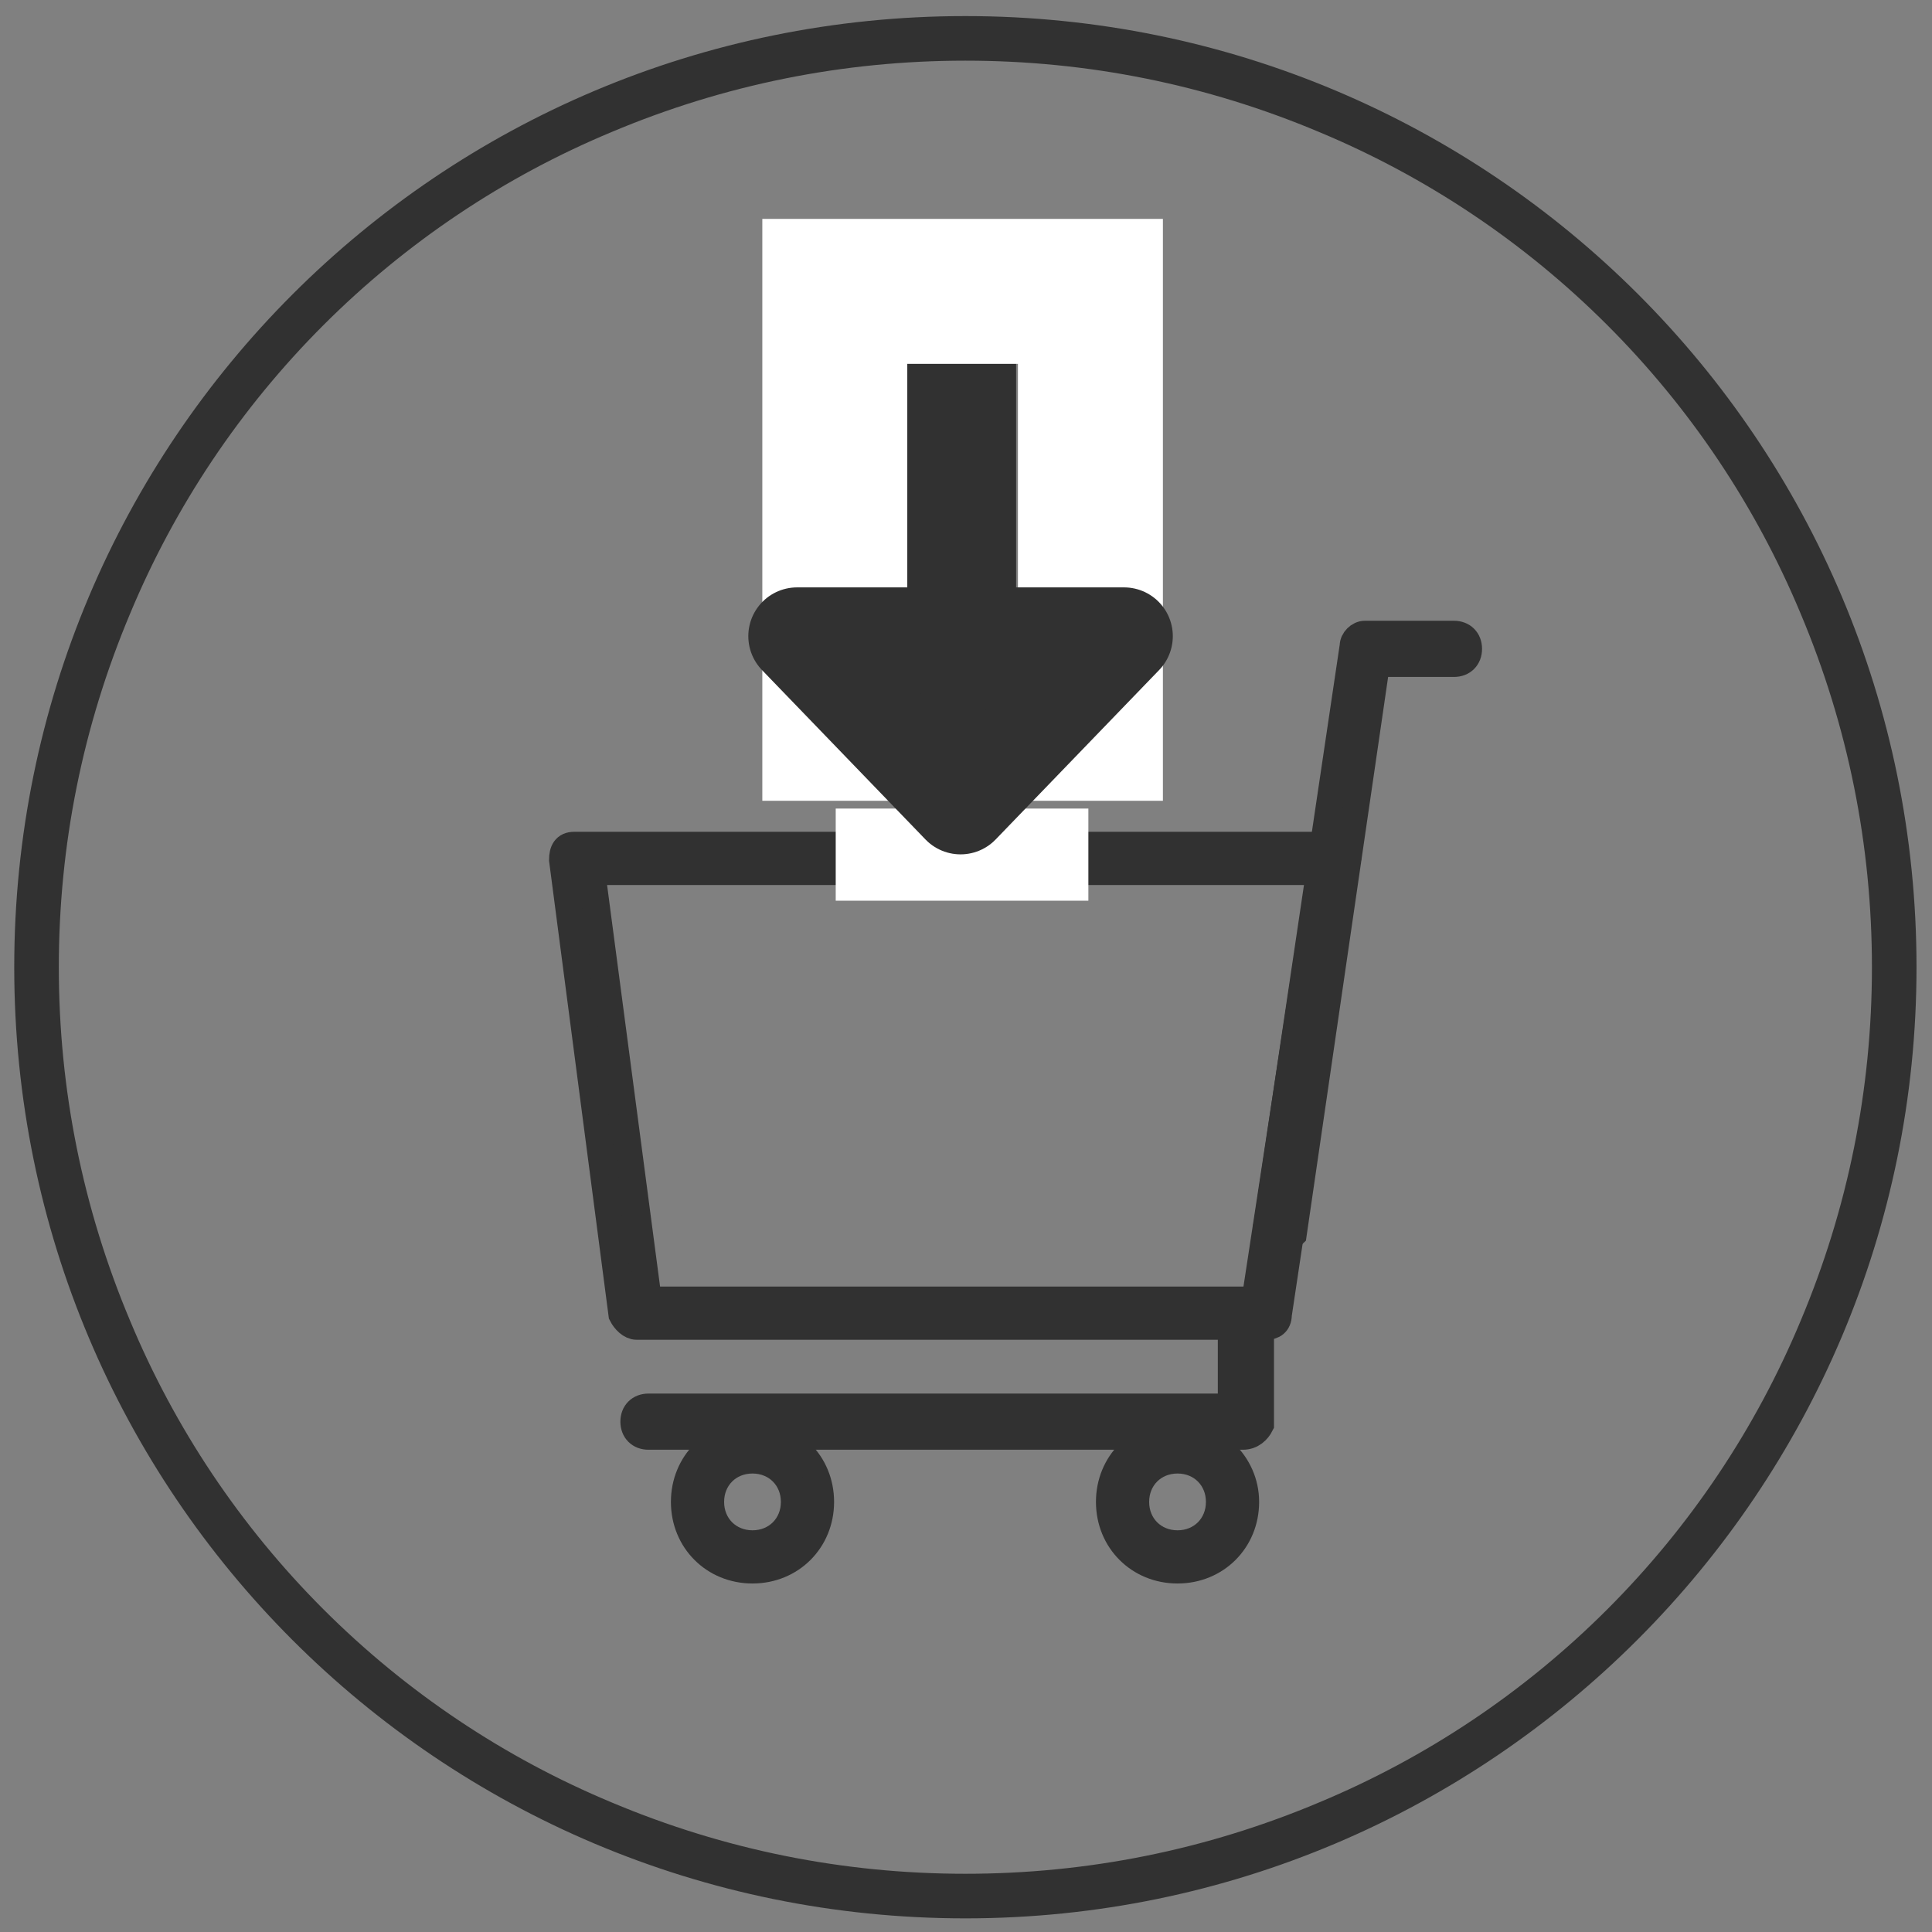 <?xml version="1.0" encoding="utf-8"?>
<!-- Generator: Adobe Illustrator 24.3.0, SVG Export Plug-In . SVG Version: 6.00 Build 0)  -->
<svg version="1.1" id="レイヤー_1" xmlns="http://www.w3.org/2000/svg" xmlns:xlink="http://www.w3.org/1999/xlink" x="0px"
	 y="0px" viewBox="0 0 65 65" style="enable-background:new 0 0 65 65;" xml:space="preserve">
<rect x="0" y="0" width="65" height="65" fill="#808080" stroke="none"/>
<style type="text/css">
	.st0{fill:none;}
	.st1{fill:#313131;}
	.st2{fill:#313131;stroke:#313131;stroke-width:0.89;stroke-miterlimit:10;}
	.st3{fill:#FFFFFF;}
	.st4{fill:none;stroke:#FFFFFF;stroke-width:4.877;stroke-miterlimit:10;}
	.st5{fill:#313131;stroke:#313131;stroke-width:3.282;stroke-linecap:round;stroke-linejoin:round;}
</style>
<g id="グループ_3251" transform="translate(-57.984 -58.022)">
	<g id="グループ_3231">
		<g id="パス_1239" transform="translate(12.363 12.363)">
			<path class="st0" d="M110.1,78.2c0,17.7-14.3,32-32,32s-32-14.3-32-32s14.3-32,32-32S110.1,60.5,110.1,78.2z"/>
			<path class="st1" d="M78.1,108.7c4.1,0,8.1-0.8,11.9-2.4c3.6-1.5,6.9-3.7,9.7-6.5c2.8-2.8,5-6.1,6.5-9.7
				c1.6-3.8,2.4-7.8,2.4-11.9c0-4.1-0.8-8.1-2.4-11.9c-1.5-3.6-3.7-6.9-6.5-9.7c-2.8-2.8-6.1-5-9.7-6.5c-3.8-1.6-7.8-2.4-11.9-2.4
				c-4.1,0-8.1,0.8-11.9,2.4c-3.6,1.5-6.9,3.7-9.7,6.5c-2.8,2.8-5,6.1-6.5,9.7c-1.6,3.8-2.4,7.8-2.4,11.9c0,4.1,0.8,8.1,2.4,11.9
				c1.5,3.6,3.7,6.9,6.5,9.7c2.8,2.8,6.1,5,9.7,6.5C70,107.9,74,108.7,78.1,108.7 M78.1,110.2c-17.7,0-32-14.3-32-32
				c0-17.7,14.3-32,32-32c17.7,0,32,14.3,32,32C110.1,95.8,95.8,110.2,78.1,110.2z"/>
		</g>
		<g id="グループ_3225" transform="translate(76.401 69.725)">
			<g id="グループ_3224" transform="translate(0 9.127)">
				<path id="パス_1240" class="st2" d="M6.9,28.3c0.8,0,1.4,0.6,1.4,1.4s-0.6,1.4-1.4,1.4c-0.8,0-1.4-0.6-1.4-1.4l0,0
					C5.5,28.9,6.1,28.3,6.9,28.3 M6.9,27.4c-1.3,0-2.3,1-2.3,2.3s1,2.3,2.3,2.3s2.3-1,2.3-2.3l0,0C9.2,28.4,8.2,27.4,6.9,27.4z"/>
				<path id="パス_1241" class="st2" d="M21.2,28.3c0.8,0,1.4,0.6,1.4,1.4c0,0.8-0.6,1.4-1.4,1.4c-0.8,0-1.4-0.6-1.4-1.4
					c0,0,0,0,0,0C19.8,28.9,20.4,28.3,21.2,28.3 M21.2,27.4c-1.3,0-2.3,1-2.3,2.3s1,2.3,2.3,2.3c1.3,0,2.3-1,2.3-2.3l0,0
					C23.5,28.4,22.4,27.4,21.2,27.4z"/>
				<path id="パス_1242" class="st2" d="M24.6,20.9C24.6,20.9,24.6,20.9,24.6,20.9c-0.3,0-0.5-0.3-0.4-0.5l2.9-19.5
					c0-0.2,0.2-0.4,0.4-0.4h3c0.3,0,0.5,0.2,0.5,0.5c0,0.3-0.2,0.5-0.5,0.5h-2.6l-2.8,19.2C25,20.8,24.8,20.9,24.6,20.9z"/>
				<path id="パス_1243" class="st2" d="M24.2,23.8H3c-0.2,0-0.4-0.2-0.5-0.4l-2-15.3c0-0.3,0.1-0.5,0.4-0.5c0,0,0,0,0.1,0l25.5,0
					c0.1,0,0.3,0.1,0.3,0.2C26.9,7.9,27,8,26.9,8.1l-2.3,15.3C24.6,23.7,24.4,23.8,24.2,23.8z M3.4,22.9h20.4L26,8.5l-24.5,0
					L3.4,22.9z"/>
				<path id="パス_1244" class="st2" d="M23.4,27.5H3.4c-0.3,0-0.5-0.2-0.5-0.5s0.2-0.5,0.5-0.5H23V24c0-0.3,0.2-0.5,0.5-0.5
					c0.3,0,0.5,0.2,0.5,0.5v3.1C23.9,27.3,23.7,27.5,23.4,27.5z"/>
			</g>
			<rect id="長方形_1725" x="9.7" y="15.5" class="st3" width="8.5" height="3.1"/>
			<g id="長方形_1726" transform="translate(11.569)">
				<rect x="0.5" y="0.5" class="st1" width="3.7" height="9.8"/>
				<rect x="-1.9" y="-1.9" class="st4" width="8.6" height="14.7"/>
			</g>
			<path id="パス_1245" class="st5" d="M19.4,9.7l-5.5,5.7L8.4,9.7H19.4z"/>
		</g>
	</g>
</g>
</svg>
